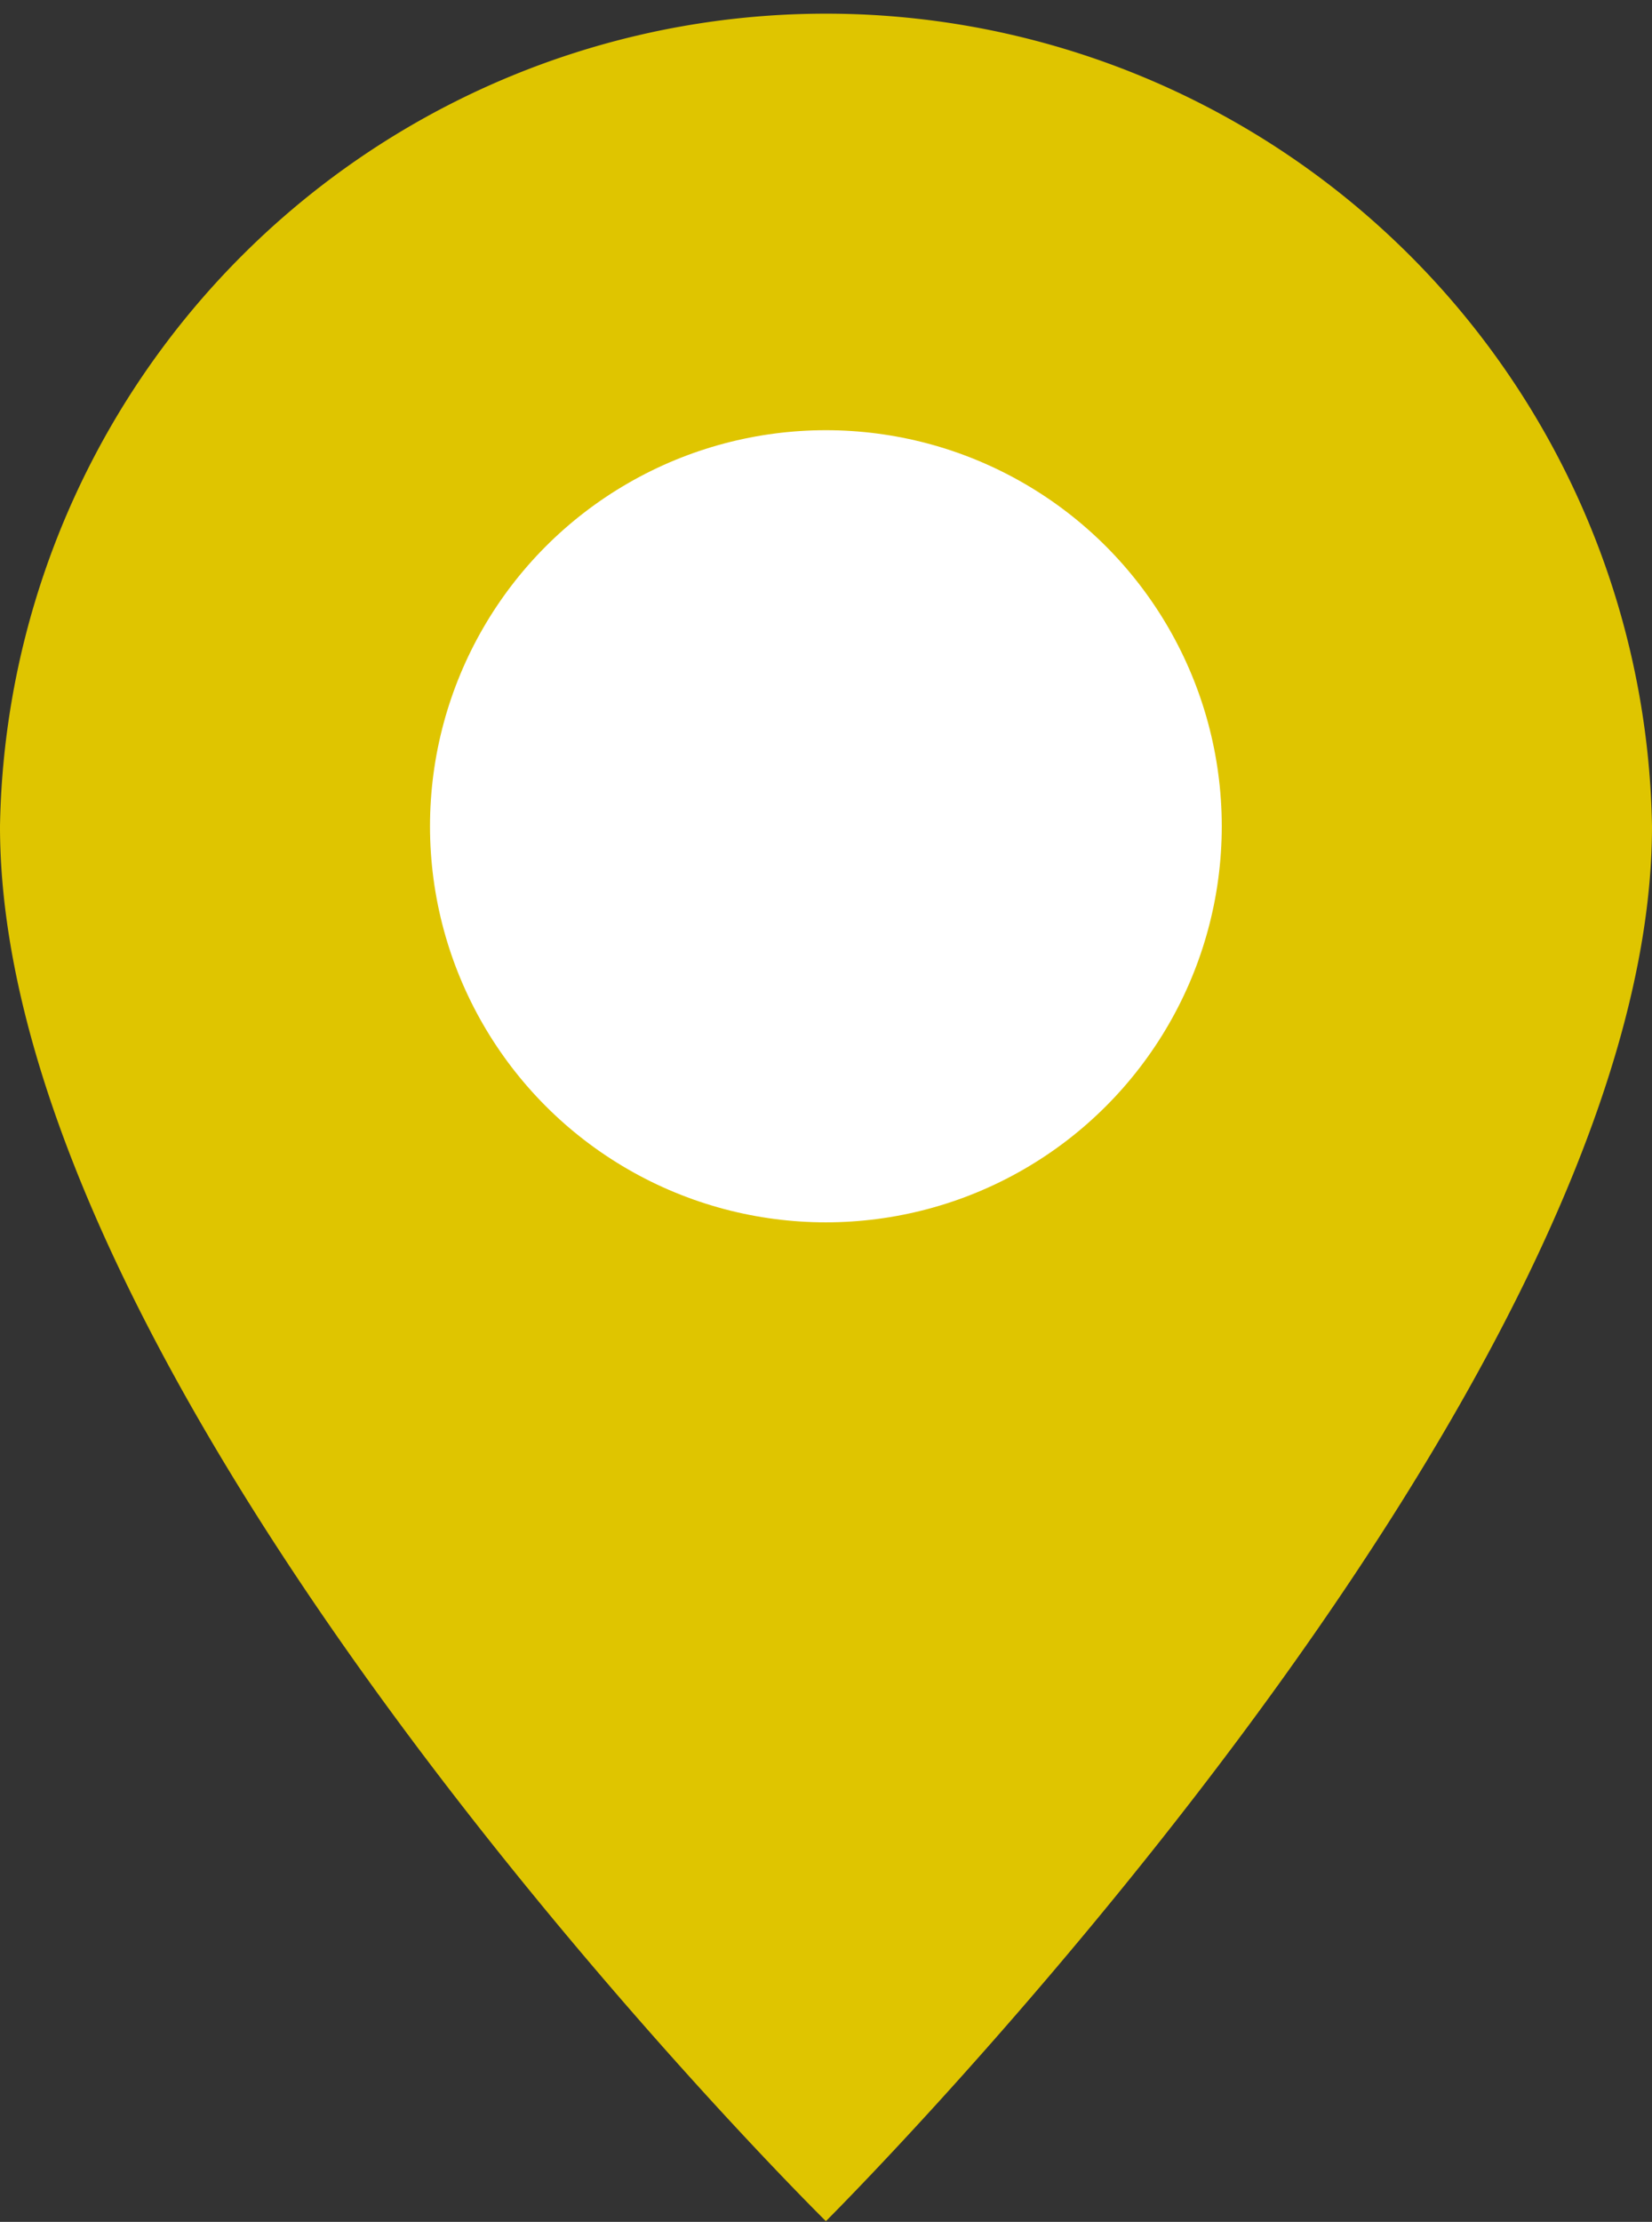 <svg xmlns="http://www.w3.org/2000/svg" viewBox="0 0 70.69 95.03"><rect x="0" y="0" width="70.69" height="95.03" fill="#333333" stroke="none"/><defs><style>.cls-1{fill:#dfc500;}.cls-2{fill:#fff;}</style></defs><g id="Layer_2" data-name="Layer 2"><g id="Navigation"><path id="Path_79" data-name="Path 79" class="cls-1" d="M70.69,35.34C70.69,59.83,35.34,95,35.34,95S0,60.16,0,35.34a35.35,35.35,0,0,1,70.69,0Z"/><circle id="Ellipse_5" data-name="Ellipse 5" class="cls-2" cx="35.34" cy="35.34" r="16.94"/></g></g></svg>